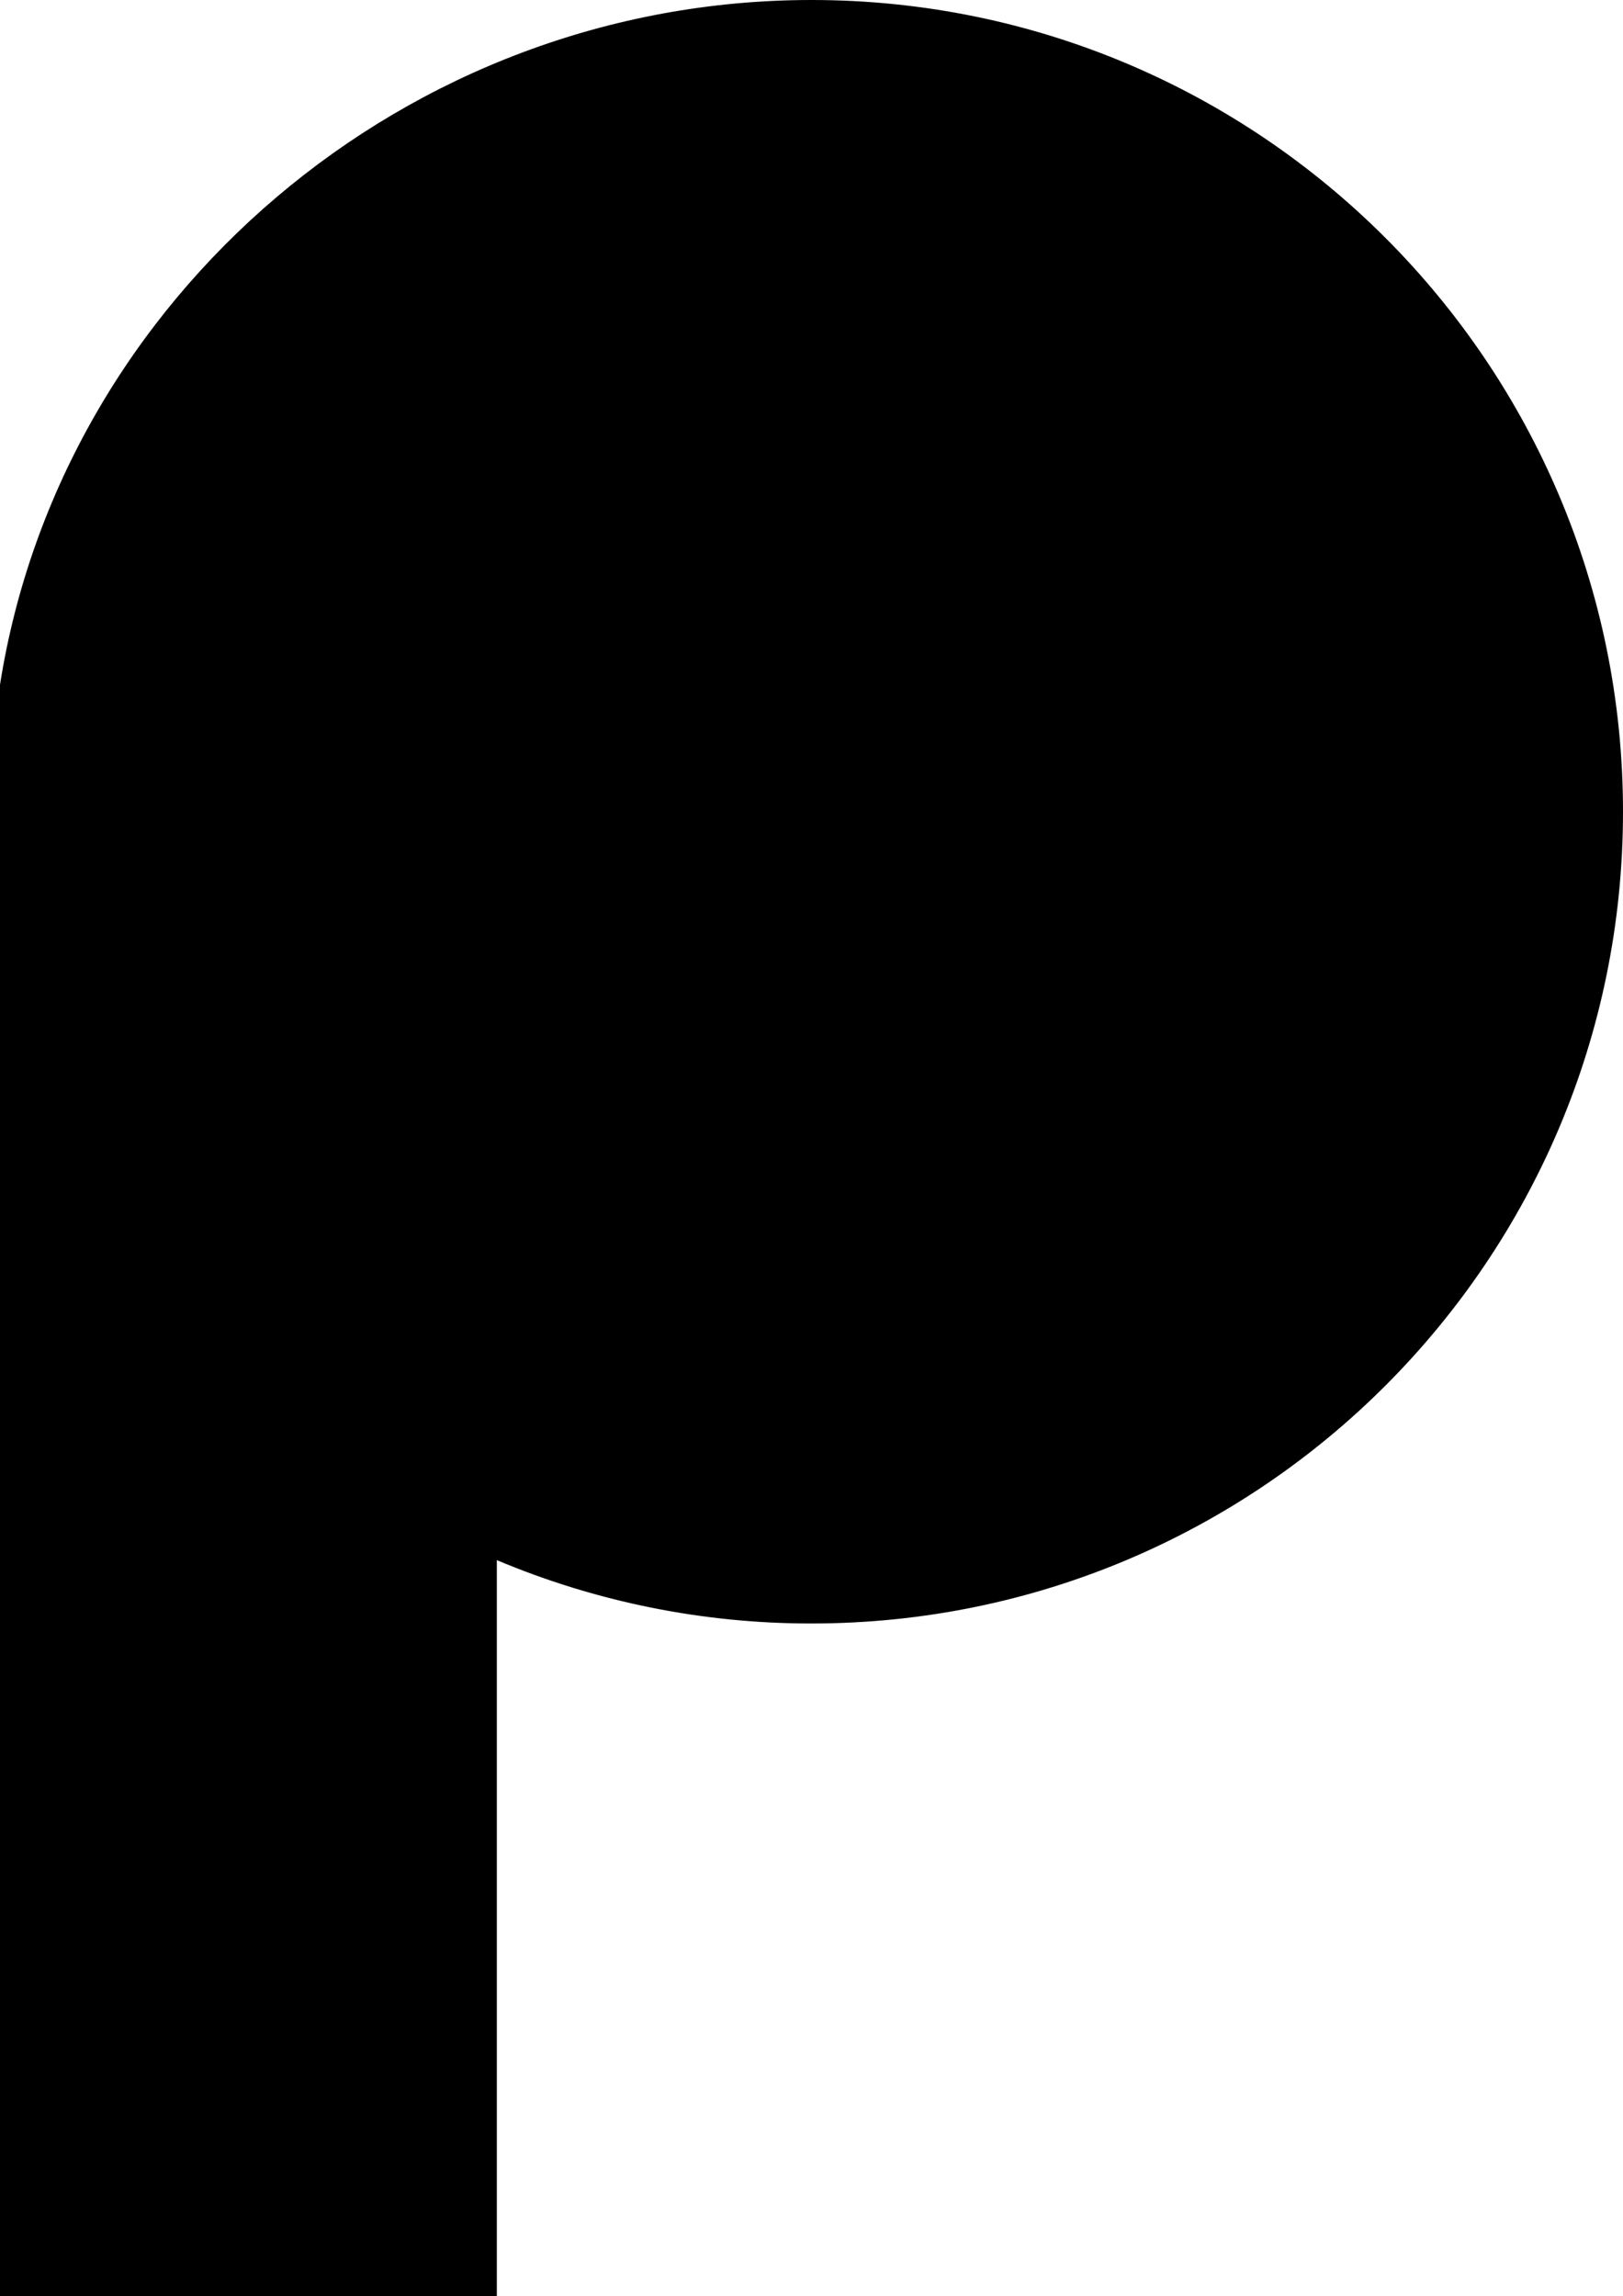 <?xml version="1.0" encoding="UTF-8"?>
<svg width="550px" height="778px" viewBox="0 0 550 778" version="1.1" xmlns="http://www.w3.org/2000/svg" xmlns:xlink="http://www.w3.org/1999/xlink">
    <title>0E41C801-FDA5-47FA-B560-D4308C59A4D6</title>
    <g id="Matieres" stroke="none" stroke-width="1" fill="none" fill-rule="evenodd">
        <g id="Matieres_Page_W100" transform="translate(-361, -371)" fill="#000000">
            <g id="content" transform="translate(361, 371)">
                <path d="M168.369,528.6 C202.122,542.806 238.38,550.105 275,550.063 C426.878,550.063 550,426.927 550,275.032 C550,123.136 426.879,0 275,0 C137.798,0 20.696,100.593 0,231.995 L0,778 L168.369,778 L168.369,528.6 Z" id="fond"></path>
            </g>
        </g>
    </g>
</svg>